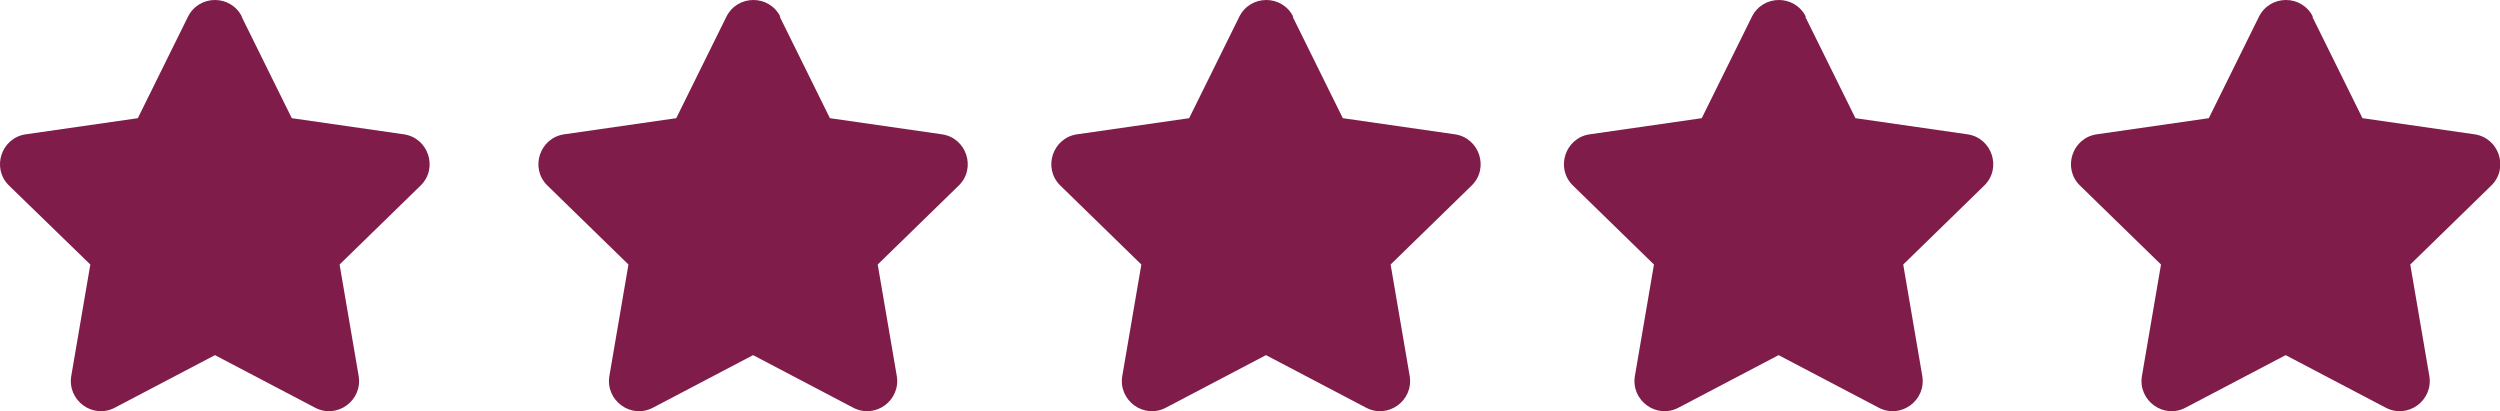 <?xml version="1.0" encoding="UTF-8"?>
<svg id="Layer_2" data-name="Layer 2" xmlns="http://www.w3.org/2000/svg" viewBox="0 0 85.25 14.02">
  <defs>
    <style>
      .cls-1 {
        fill: #801c4a;
      }
    </style>
  </defs>
  <g id="Layer_1-2" data-name="Layer 1">
    <g>
      <path class="cls-1" d="M8.24.57l1.71,3.46,3.82.55c.84.12,1.18,1.16.57,1.75l-2.76,2.69.65,3.8c.14.84-.74,1.48-1.49,1.08l-3.41-1.79-3.41,1.79c-.75.4-1.63-.24-1.49-1.08l.65-3.8L.31,6.33c-.61-.59-.27-1.63.57-1.75l3.82-.55,1.71-3.46c.38-.76,1.46-.76,1.84,0Z"/>
      <path class="cls-1" d="M26.59.57l1.71,3.46,3.82.55c.84.12,1.18,1.16.57,1.75l-2.76,2.69.65,3.8c.14.84-.74,1.48-1.49,1.08l-3.41-1.79-3.41,1.79c-.75.4-1.63-.24-1.49-1.08l.65-3.8-2.76-2.69c-.61-.59-.27-1.63.57-1.75l3.82-.55,1.71-3.46c.38-.76,1.46-.76,1.84,0Z"/>
      <path class="cls-1" d="M44.08.57l1.71,3.46,3.82.55c.84.12,1.18,1.16.57,1.75l-2.76,2.69.65,3.8c.14.84-.74,1.48-1.49,1.08l-3.41-1.79-3.41,1.79c-.75.4-1.63-.24-1.49-1.08l.65-3.8-2.76-2.69c-.61-.59-.27-1.63.57-1.75l3.82-.55,1.71-3.46c.38-.76,1.46-.76,1.84,0Z"/>
      <path class="cls-1" d="M61.56.57l1.71,3.46,3.82.55c.84.12,1.18,1.16.57,1.75l-2.76,2.69.65,3.8c.14.84-.74,1.48-1.49,1.08l-3.41-1.79-3.41,1.79c-.75.4-1.63-.24-1.49-1.08l.65-3.8-2.76-2.69c-.61-.59-.27-1.63.57-1.75l3.82-.55,1.71-3.46c.38-.76,1.46-.76,1.84,0Z"/>
      <path class="cls-1" d="M78.85.57l1.71,3.46,3.82.55c.84.12,1.18,1.16.57,1.75l-2.76,2.69.65,3.8c.14.84-.74,1.48-1.49,1.08l-3.41-1.79-3.41,1.79c-.75.4-1.63-.24-1.49-1.08l.65-3.8-2.76-2.69c-.61-.59-.27-1.63.57-1.75l3.82-.55,1.71-3.46c.38-.76,1.46-.76,1.84,0Z"/>
    </g>
  </g>
</svg>
